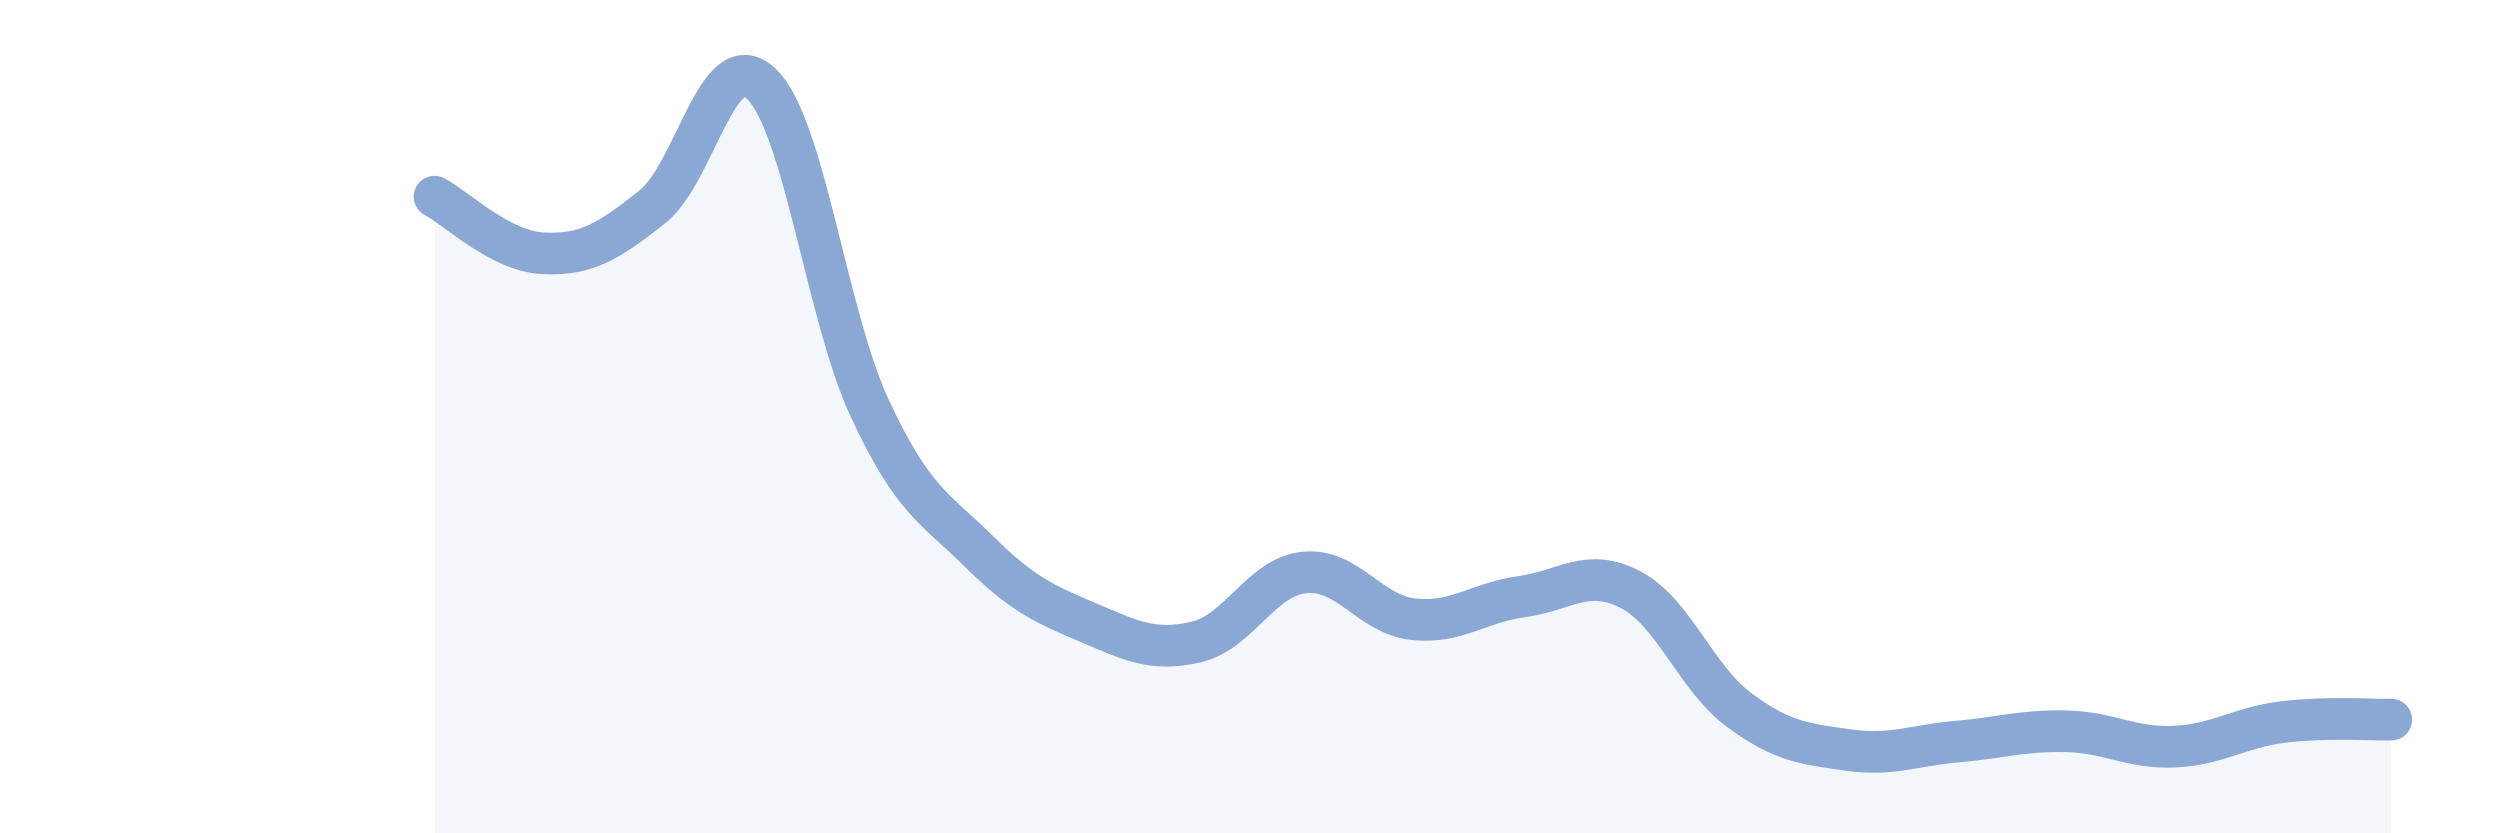 
    <svg width="60" height="20" viewBox="0 0 60 20" xmlns="http://www.w3.org/2000/svg">
      <path
        d="M 10.43,4.72 C 10.95,4.99 12,6.03 13.04,6.08 C 14.08,6.13 14.61,5.79 15.65,4.97 C 16.69,4.15 17.22,1.04 18.26,2 C 19.3,2.96 19.83,7.55 20.87,9.79 C 21.91,12.03 22.44,12.19 23.48,13.22 C 24.52,14.25 25.05,14.49 26.09,14.93 C 27.13,15.37 27.66,15.65 28.7,15.41 C 29.74,15.17 30.26,13.85 31.3,13.74 C 32.34,13.63 32.87,14.74 33.91,14.86 C 34.95,14.98 35.48,14.46 36.52,14.32 C 37.56,14.18 38.09,13.61 39.13,14.15 C 40.17,14.69 40.7,16.27 41.74,17.04 C 42.78,17.81 43.31,17.85 44.35,18 C 45.39,18.15 45.92,17.89 46.96,17.8 C 48,17.71 48.53,17.53 49.57,17.55 C 50.61,17.57 51.13,17.96 52.17,17.92 C 53.21,17.88 53.74,17.46 54.78,17.33 C 55.82,17.2 56.87,17.28 57.39,17.27L57.39 20L10.43 20Z"
        fill="#8ba7d3"
        opacity="0.1"
        stroke-linecap="round"
        stroke-linejoin="round"
      />
      <path
        d="M 10.43,4.72 C 10.95,4.99 12,6.03 13.04,6.08 C 14.08,6.13 14.61,5.79 15.65,4.97 C 16.69,4.15 17.22,1.04 18.26,2 C 19.3,2.96 19.83,7.55 20.87,9.79 C 21.91,12.03 22.44,12.19 23.48,13.22 C 24.52,14.25 25.05,14.49 26.09,14.93 C 27.13,15.37 27.66,15.65 28.7,15.41 C 29.74,15.17 30.26,13.85 31.3,13.74 C 32.34,13.63 32.87,14.74 33.91,14.86 C 34.95,14.98 35.48,14.46 36.52,14.32 C 37.56,14.18 38.09,13.61 39.13,14.15 C 40.17,14.69 40.7,16.27 41.74,17.04 C 42.78,17.81 43.31,17.85 44.35,18 C 45.39,18.15 45.92,17.89 46.96,17.8 C 48,17.71 48.53,17.53 49.57,17.55 C 50.61,17.57 51.13,17.96 52.17,17.92 C 53.21,17.88 53.74,17.46 54.78,17.33 C 55.82,17.2 56.87,17.28 57.39,17.27"
        stroke="#8ba7d3"
        stroke-width="1"
        fill="none"
        stroke-linecap="round"
        stroke-linejoin="round"
      />
    </svg>
  
